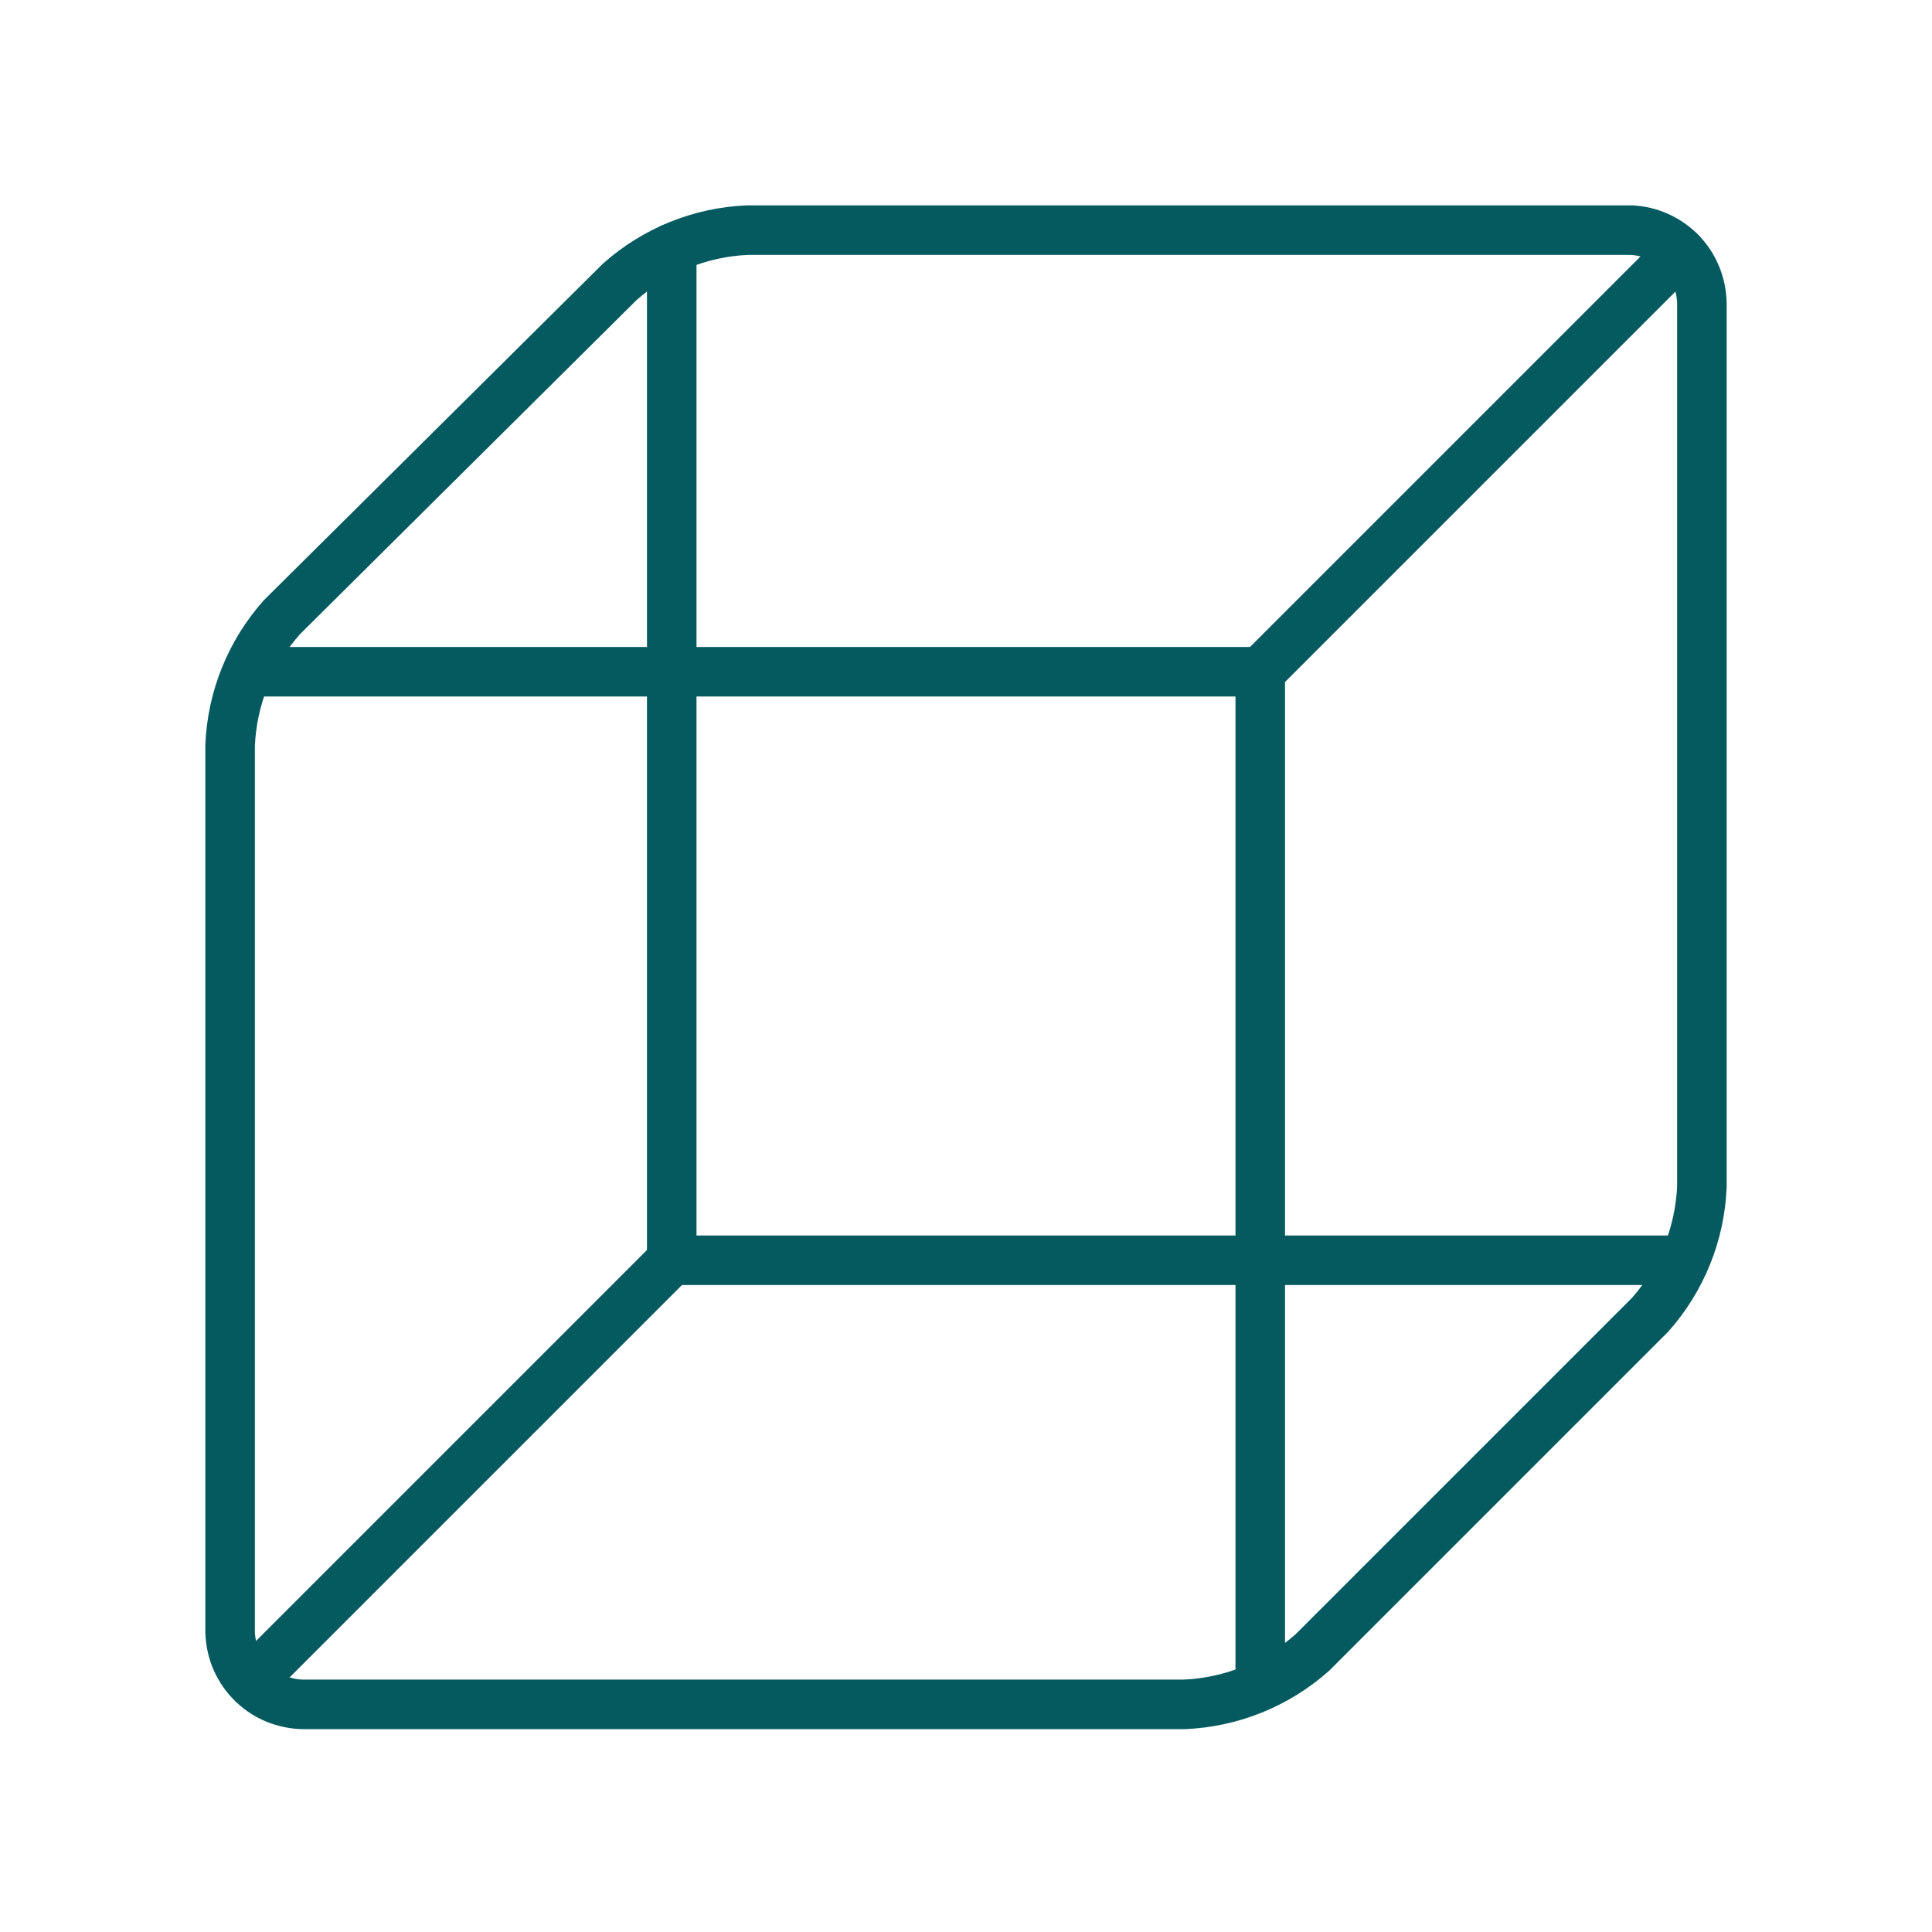 <?xml version="1.0" encoding="utf-8"?>
<!-- Generator: Adobe Illustrator 28.2.0, SVG Export Plug-In . SVG Version: 6.00 Build 0)  -->
<svg version="1.1" id="Layer_1" xmlns="http://www.w3.org/2000/svg" xmlns:xlink="http://www.w3.org/1999/xlink" x="0px" y="0px"
	 width="78px" height="78px" viewBox="0 0 78 78" style="enable-background:new 0 0 78 78;" xml:space="preserve">
<style type="text/css">
	.st0{clip-path:url(#SVGID_00000001631901922485476360000014596716243300666510_);}
	.st1{fill:none;stroke:#055A60;stroke-width:2;stroke-linecap:round;stroke-linejoin:round;}
</style>
<g>
	<defs>
		<rect id="SVGID_1_" x="8" y="8" width="62" height="62"/>
	</defs>
	<clipPath id="SVGID_00000044865018407575634710000015523099569145553852_">
		<use xlink:href="#SVGID_1_"  style="overflow:visible;"/>
	</clipPath>
	<g style="clip-path:url(#SVGID_00000044865018407575634710000015523099569145553852_);">
		<path class="st1" d="M10.17,67.83l16.95-16.95"/>
		<path class="st1" d="M25.02,11.38c1.43-1.27,3.25-2.01,5.17-2.09h35.65c0.77,0.03,1.49,0.36,2.03,0.91
			c0.53,0.55,0.83,1.29,0.84,2.06v35.65c-0.08,1.91-0.82,3.74-2.09,5.17L52.98,66.72c-1.43,1.27-3.26,2.01-5.17,2.09H12.26
			c-0.4,0-0.79-0.09-1.16-0.24c-0.37-0.16-0.7-0.39-0.97-0.67c-0.28-0.29-0.49-0.62-0.64-1c-0.14-0.37-0.21-0.77-0.2-1.16V30.09
			c0.08-1.91,0.82-3.74,2.09-5.17L25.02,11.38z"/>
		<path class="st1" d="M67.99,50.88H27.12V10.02"/>
		<path class="st1" d="M50.88,67.99V27.12l16.95-16.95"/>
		<path class="st1" d="M50.88,27.12H10.02"/>
	</g>
</g>
</svg>
